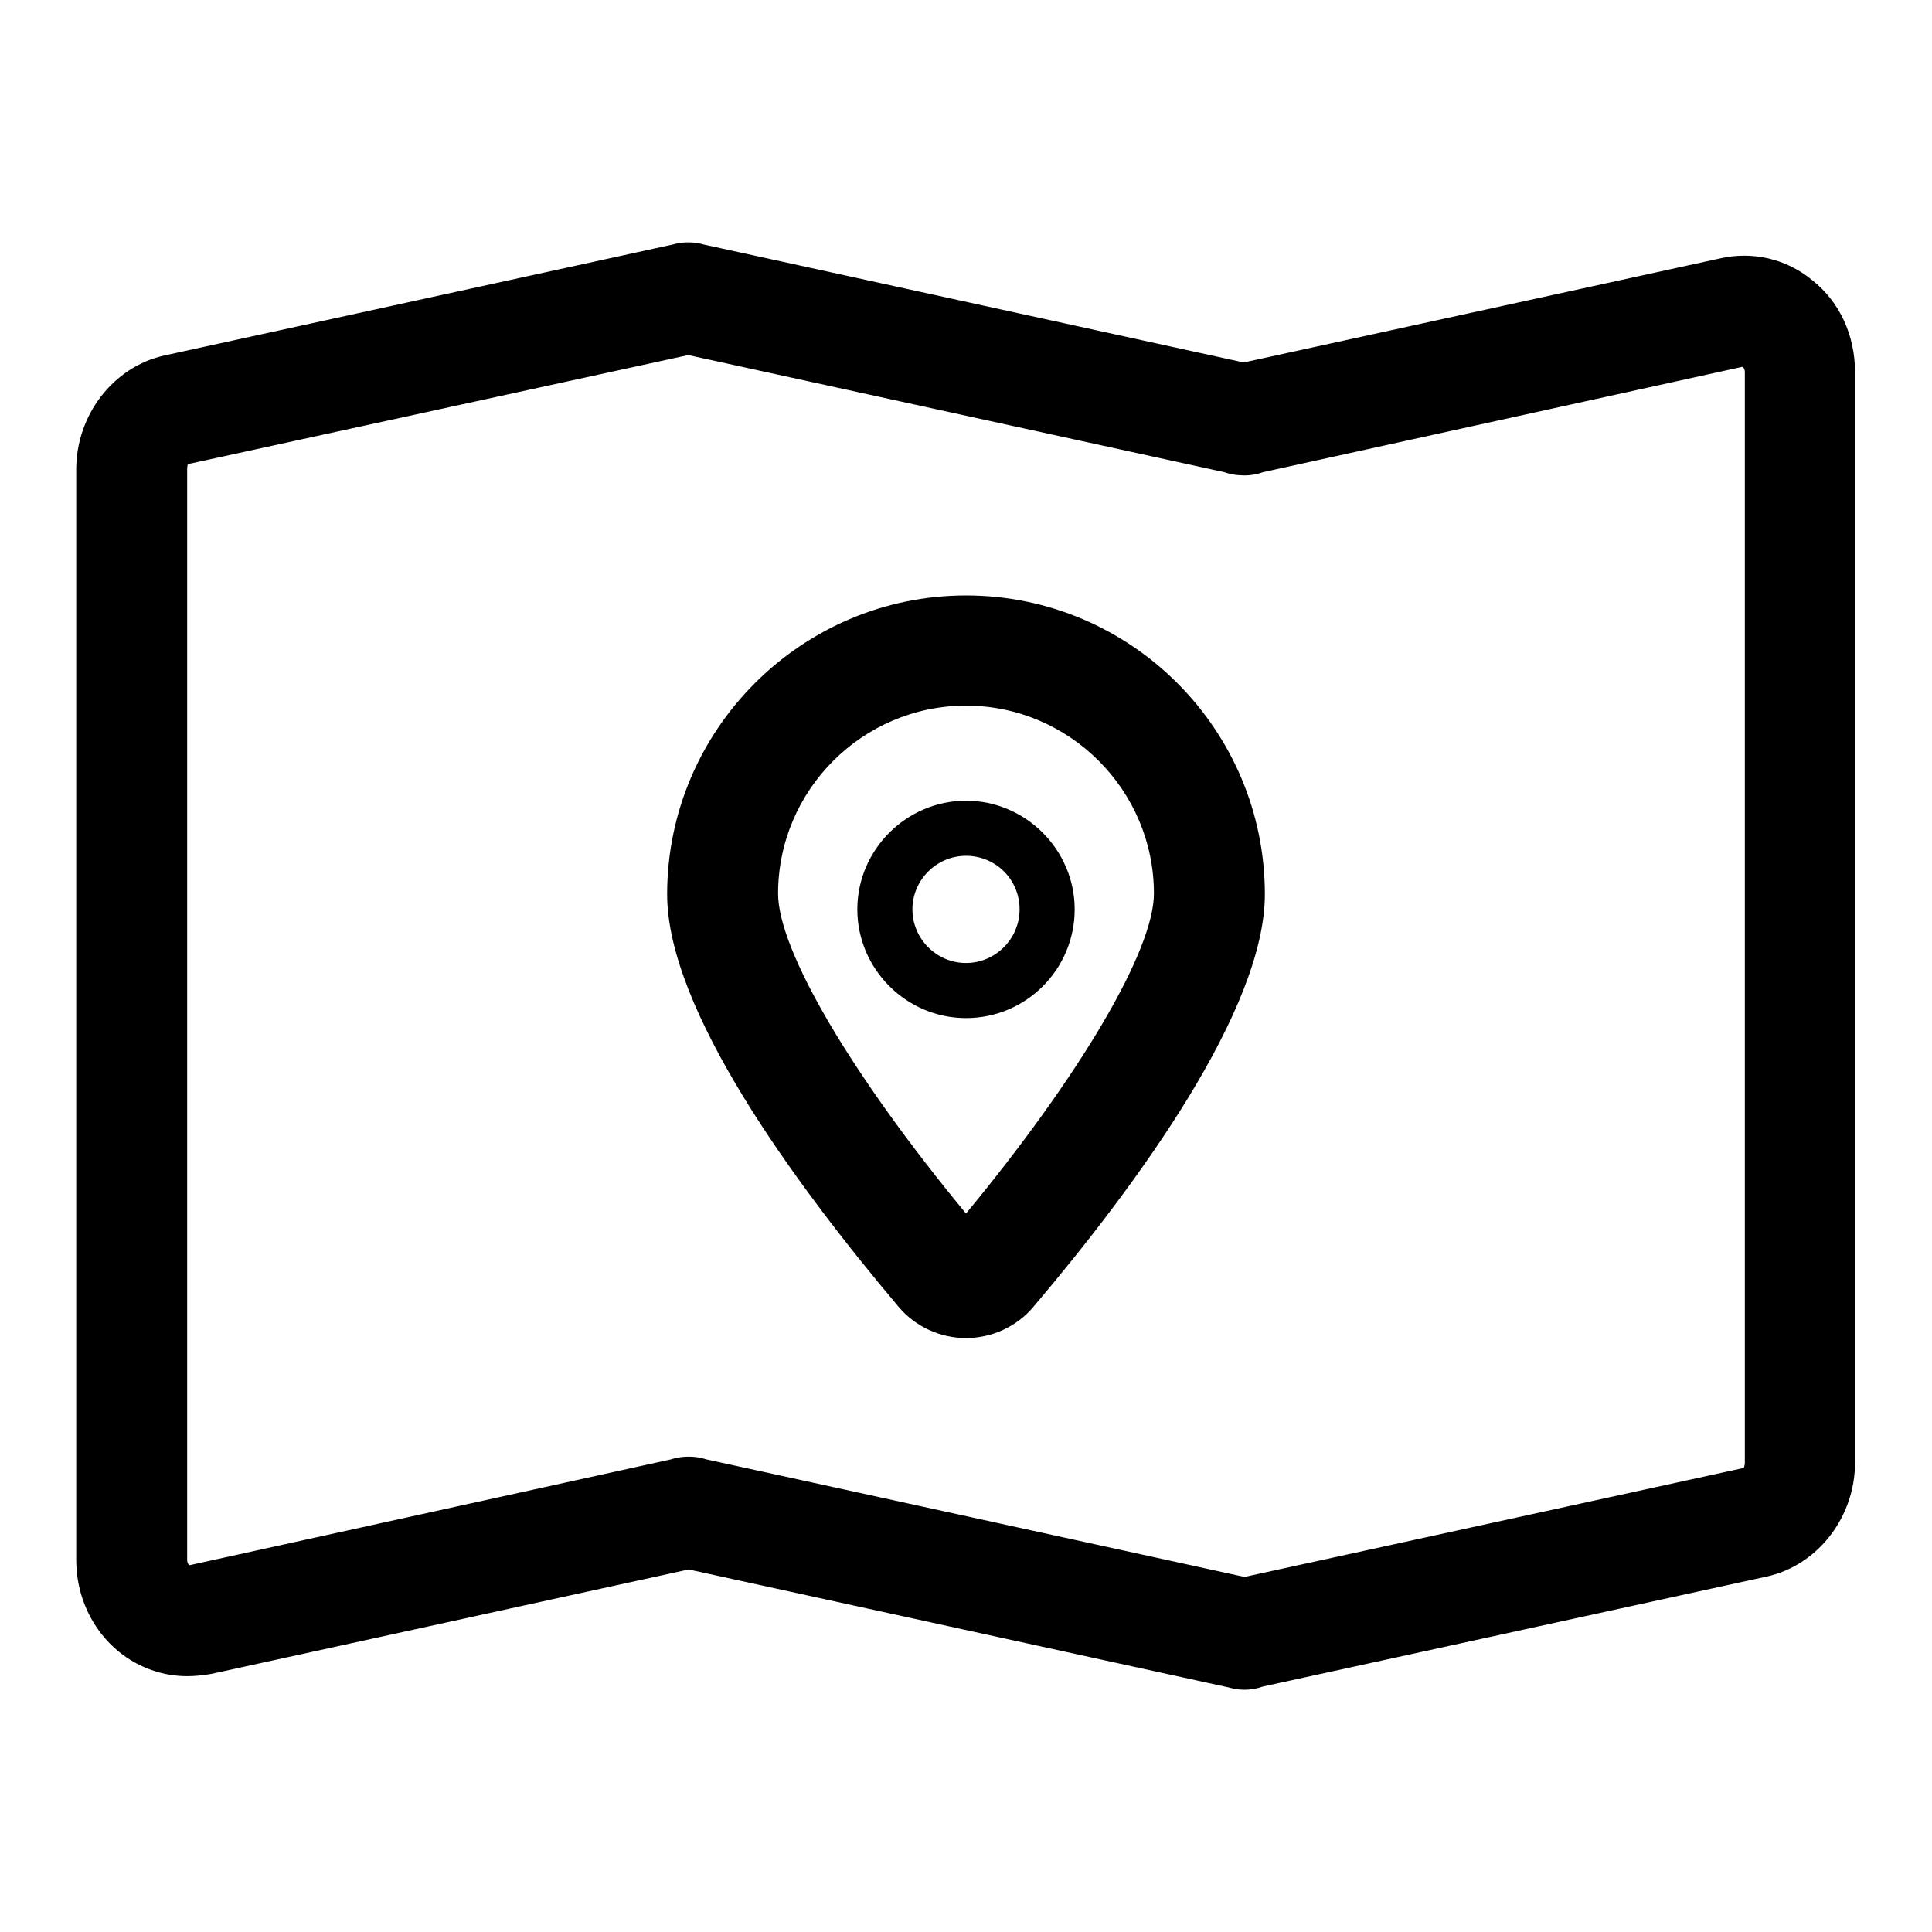 <?xml version="1.0" encoding="utf-8"?>
<!-- Svg Vector Icons : http://www.onlinewebfonts.com/icon -->
<!DOCTYPE svg PUBLIC "-//W3C//DTD SVG 1.1//EN" "http://www.w3.org/Graphics/SVG/1.1/DTD/svg11.dtd">
<svg version="1.1" xmlns="http://www.w3.org/2000/svg" xmlns:xlink="http://www.w3.org/1999/xlink" x="0px" y="0px" viewBox="0 0 256 256" enable-background="new 0 0 256 256" xml:space="preserve">
<g> <path fill="#000000" d="M128,134.9c-7.9,0-14.4-6.5-14.4-14.4c0-7.9,6.5-14.4,14.4-14.4c7.9,0,14.4,6.5,14.4,14.4 C142.4,128.4,136,134.9,128,134.9z M128,113.4c-3.9,0-7.1,3.2-7.1,7.1c0,3.9,3.2,7.1,7.1,7.1s7.1-3.2,7.1-7.1 C135.1,116.5,131.9,113.4,128,113.4L128,113.4z M128,177.3c-3.4,0-6.7-1.5-8.9-4.1c-14-16.6-30.7-39.5-30.7-54.7 c0-21.8,17.8-39.6,39.6-39.6c21.9,0,39.6,17.8,39.6,39.6c0,15.2-16.7,38.2-30.7,54.7C134.7,175.8,131.4,177.3,128,177.3L128,177.3z  M128,93.5c-13.7,0-24.9,11.2-24.9,24.9c0,7.5,9.7,24,24.9,42.4c15.2-18.4,24.9-34.9,24.9-42.4C152.9,104.7,141.7,93.5,128,93.5z  M164.9,223.9c-0.5,0-1-0.1-1.6-0.2l-73.7-16.1c-4-0.9-6.5-4.8-5.6-8.8c0.9-4,4.8-6.5,8.8-5.6l73.7,16.1c4,0.9,6.5,4.8,5.6,8.8 C171.3,221.5,168.3,223.9,164.9,223.9L164.9,223.9z M24.8,222.1c-3.2,0-6.4-1.1-9-3.2c-3.6-2.9-5.7-7.4-5.7-12.2V62.2 c0-7.2,4.9-13.6,11.7-15.1l67.8-14.8c4-0.9,7.9,1.6,8.8,5.6c0.9,4-1.6,7.9-5.6,8.8L24.9,61.5c0,0-0.1,0.2-0.1,0.7v144.5 c0,0.5,0.3,0.7,0.3,0.7l64.6-14.2c4-0.9,7.9,1.6,8.8,5.6c0.9,4-1.6,7.9-5.6,8.8l-64.9,14.2C26.8,222,25.8,222.1,24.8,222.1z  M164.9,63c-0.5,0-1-0.1-1.6-0.2L89.6,46.7c-4-0.9-6.5-4.8-5.6-8.8s4.8-6.5,8.8-5.6l73.7,16.1c4,0.9,6.5,4.8,5.6,8.8 C171.3,60.6,168.3,63,164.9,63L164.9,63z M164.9,223.9c-3.4,0-6.4-2.4-7.2-5.8c-0.9-4,1.6-7.9,5.6-8.8l67.8-14.8 c-0.1,0,0.1-0.2,0.1-0.7V49.3c0-0.5-0.3-0.7-0.3-0.7l-64.6,14.2c-4,0.9-7.9-1.6-8.8-5.6c-0.9-4,1.6-7.9,5.6-8.8l65-14.2 c4.2-0.9,8.6,0.1,12,2.9c3.7,2.9,5.7,7.4,5.7,12.2v144.5c0,7.2-4.9,13.6-11.7,15.1l-67.8,14.8C165.9,223.8,165.4,223.9,164.9,223.9 L164.9,223.9z"/></g>
</svg>